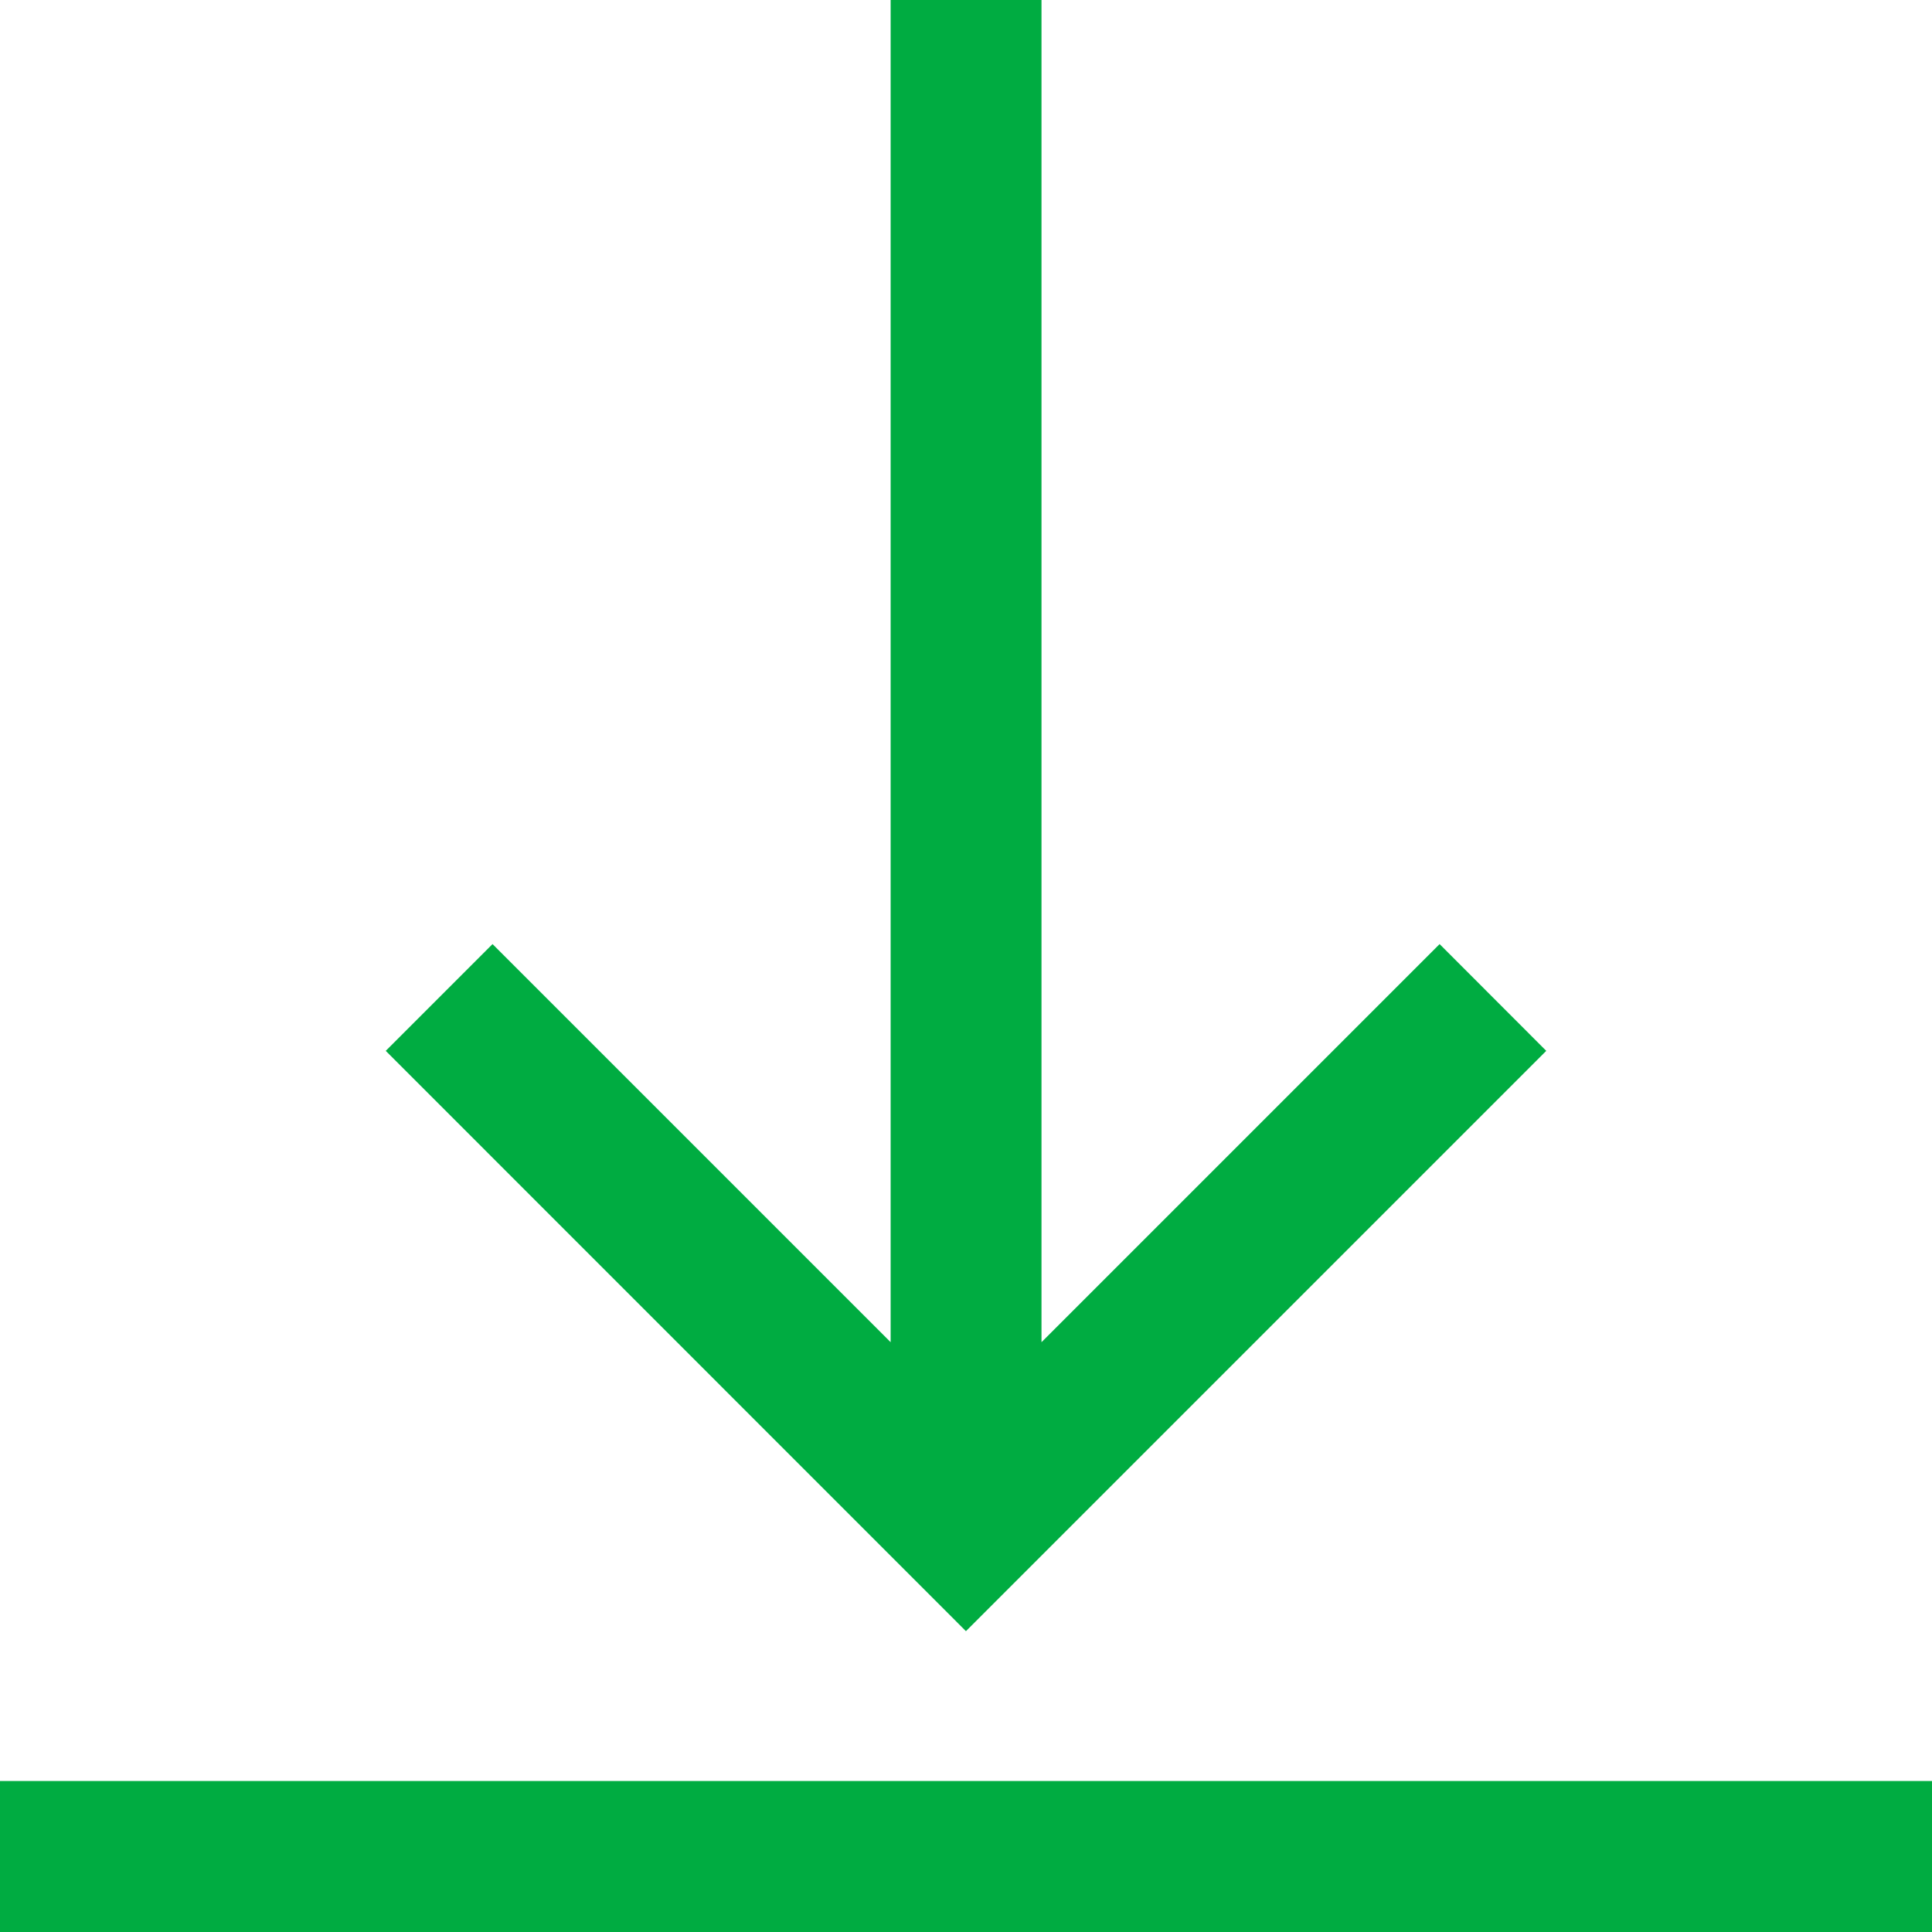 <svg xmlns="http://www.w3.org/2000/svg" width="15.471" height="15.471" viewBox="0 0 15.471 15.471"><defs><style>.a{fill:#00ac41;}</style></defs><path class="a" d="M12.382,8.415,7.735,13.062,3.089,8.415l.855-.855,3.188,3.188V0H8.34V10.748l3.188-3.188Zm3.089,5.847H0v1.209H15.471Zm0,0"/></svg>